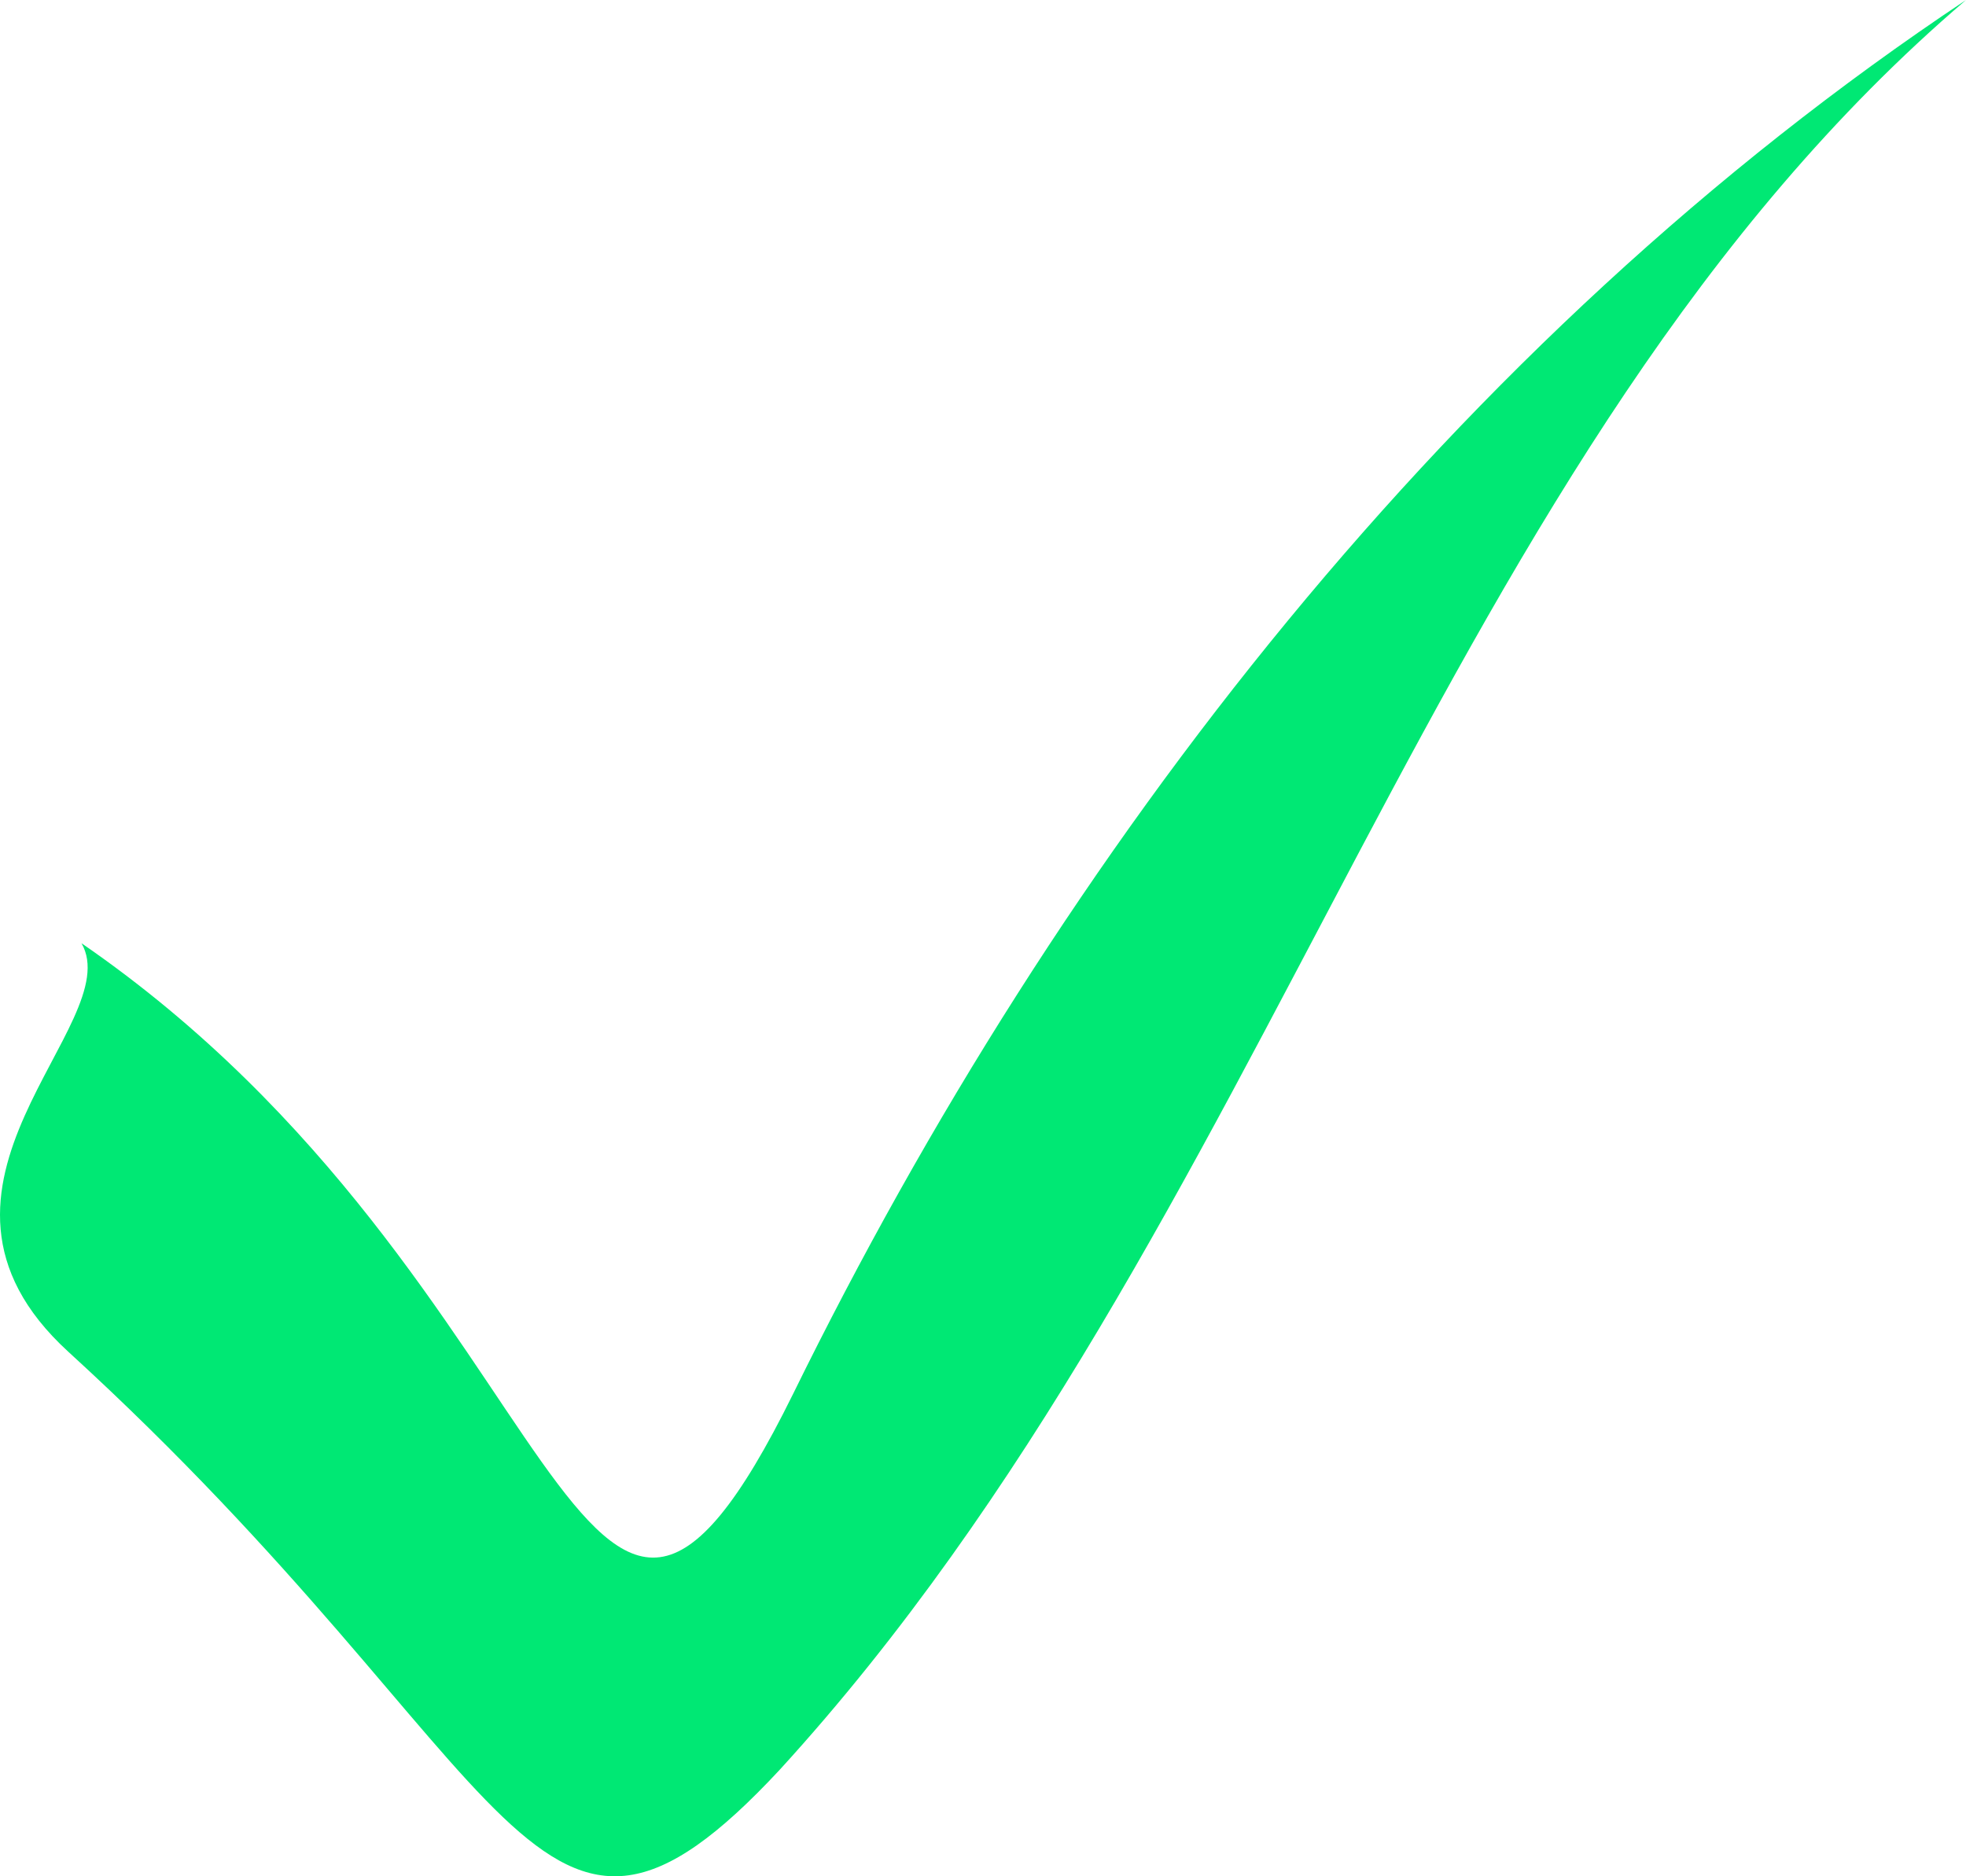 <?xml version="1.0" encoding="UTF-8"?>
<svg xmlns="http://www.w3.org/2000/svg" width="22" height="21" viewBox="0 0 22 21" fill="none">
  <path fill-rule="evenodd" clip-rule="evenodd" d="M0.912 10.557C6.445 14.366 6.445 20.533 8.876 15.599C11.867 9.505 16.279 3.809 22 0C16.055 5.079 14.26 13.749 8.726 19.807C5.959 22.782 5.885 19.807 0.762 15.127C-1.257 13.277 1.435 11.464 0.912 10.557Z" fill="#00E874"></path>
</svg>
